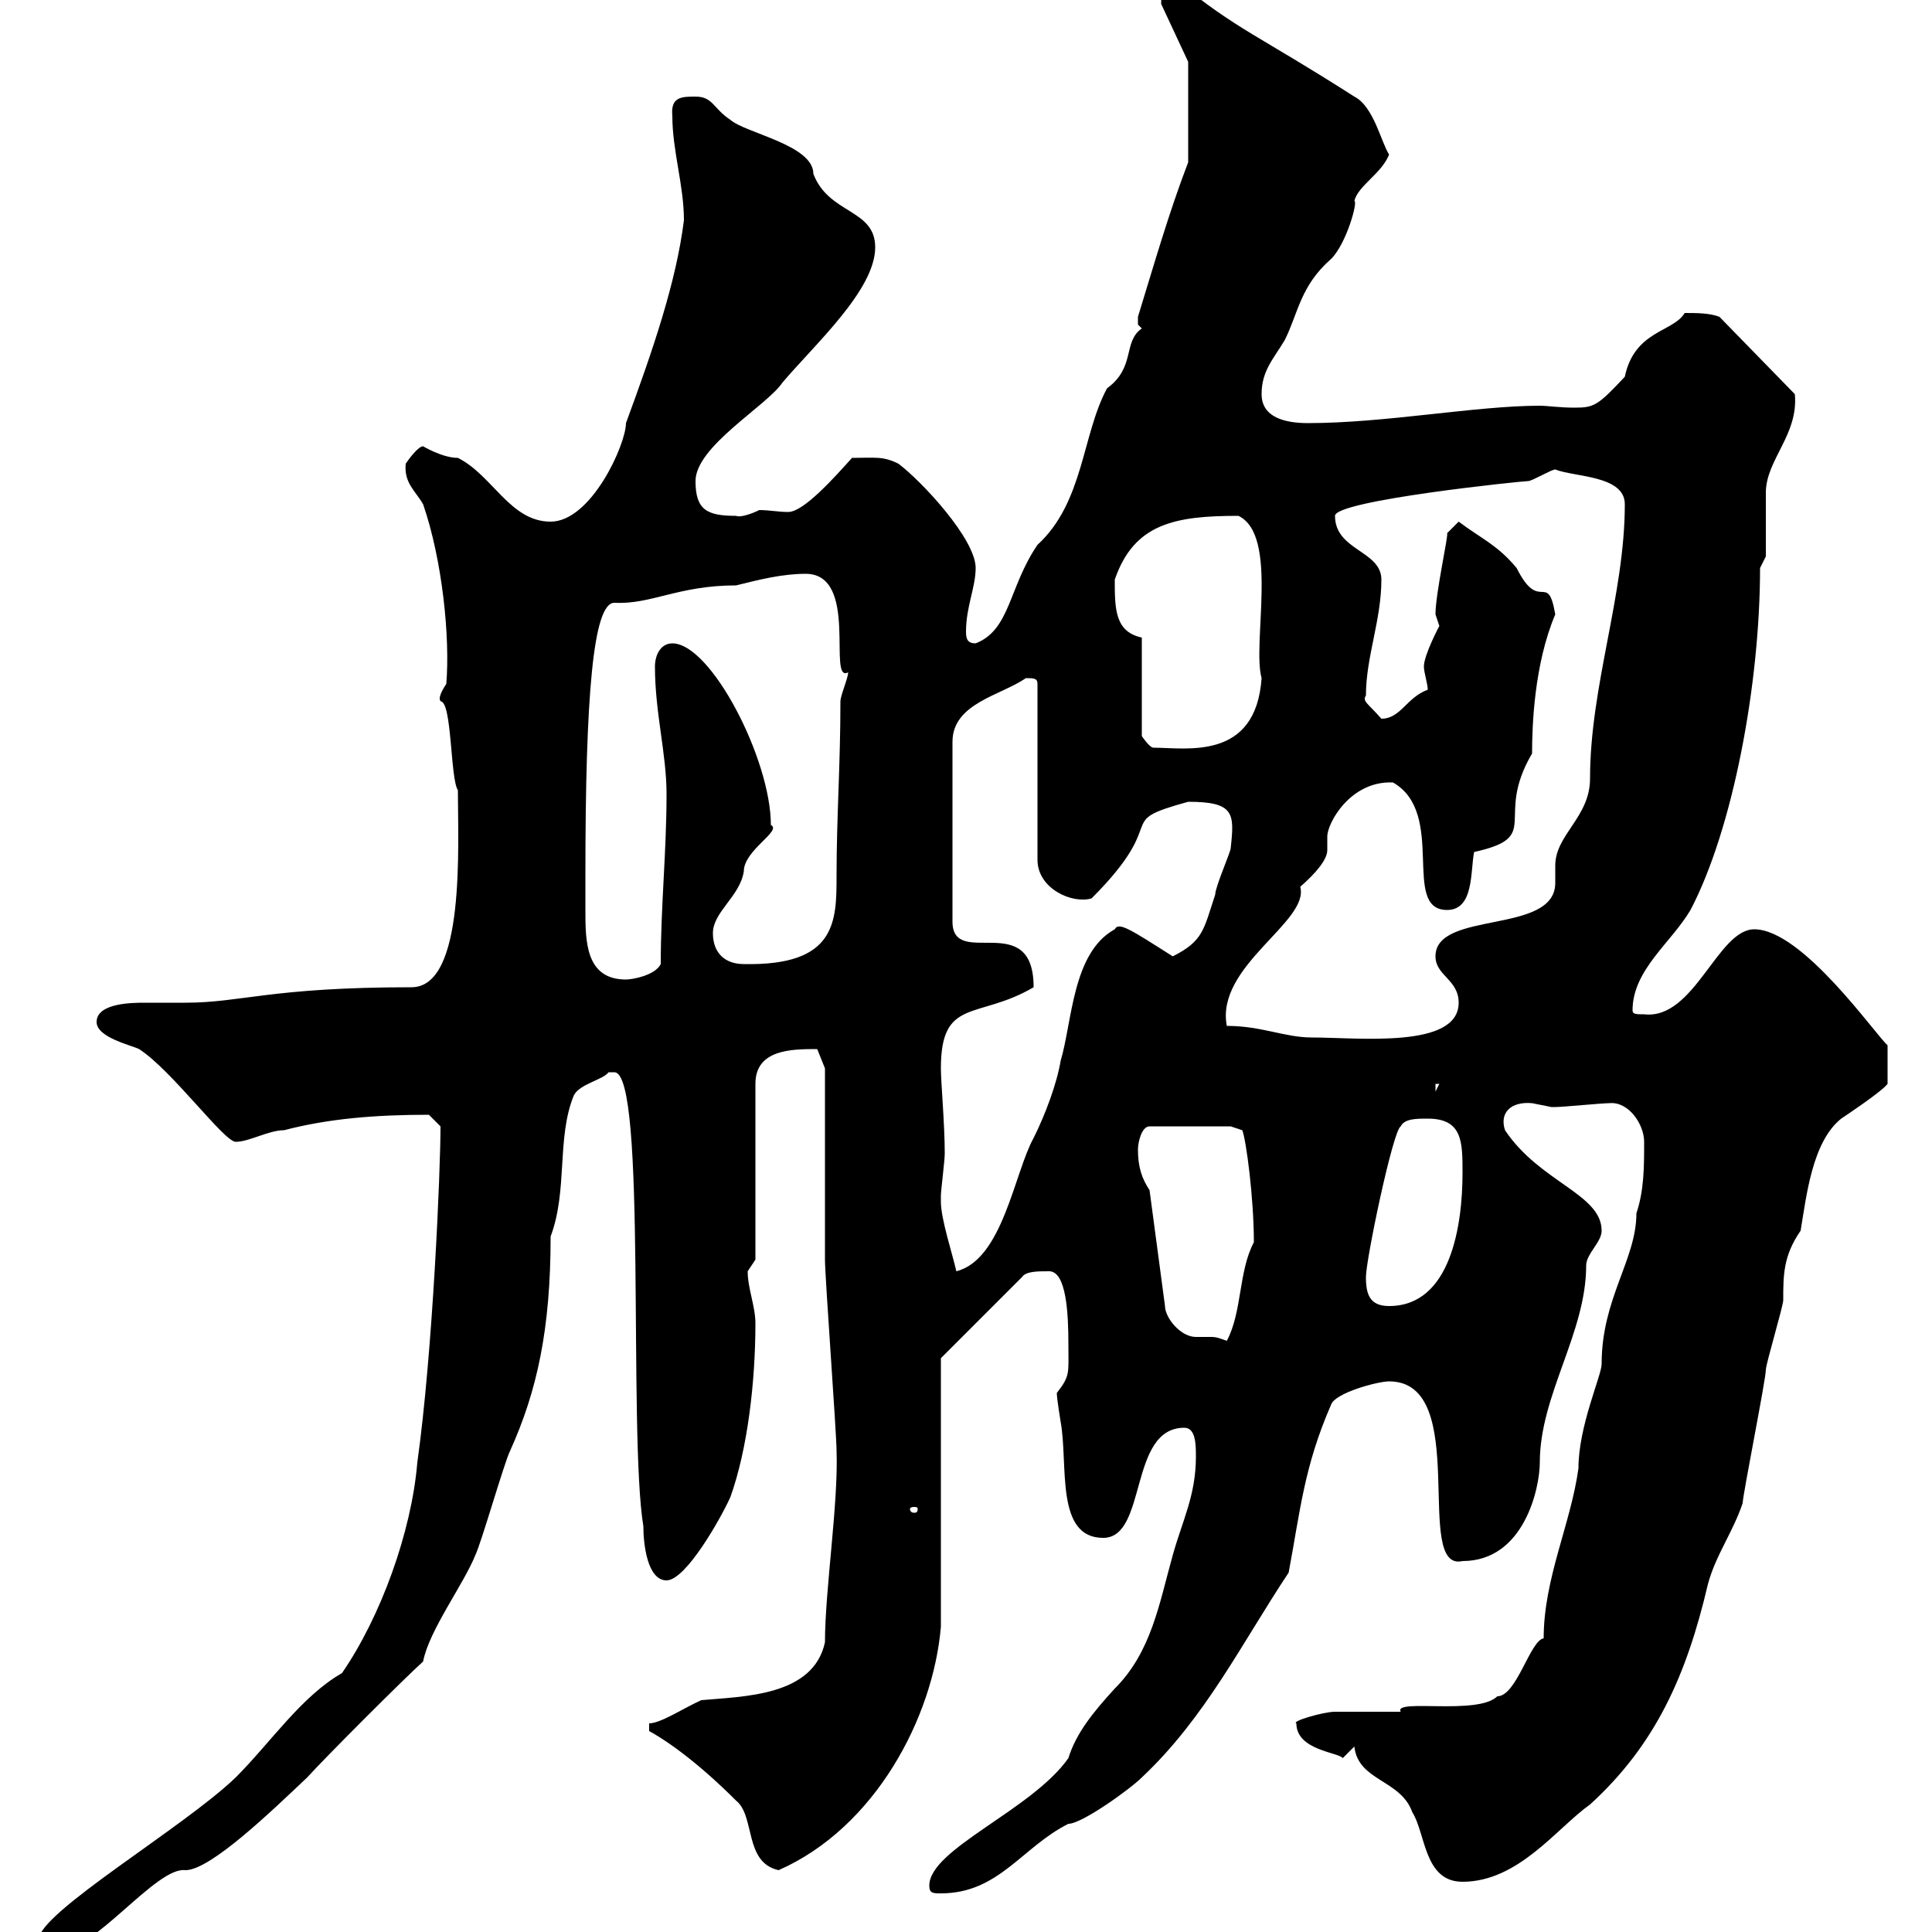 <svg xmlns="http://www.w3.org/2000/svg" xmlns:xlink="http://www.w3.org/1999/xlink" width="300" height="300"><path d="M6 301.20C6 303 7.20 303 9 303C14.70 303 24.30 289.80 28.80 290.40C32.70 290.40 42.30 281.10 47.70 276C50.40 273 63 260.40 65.70 258C66.60 253.20 72 246 73.80 241.50C74.70 239.70 78.30 227.10 79.20 225.30C83.40 216 85.50 206.40 85.50 192C88.20 184.80 86.40 176.70 89.10 170.10C90 168.30 93.60 167.70 94.50 166.50C94.50 166.50 94.50 166.50 95.40 166.50C100.50 166.50 97.50 222.30 99.90 237C99.90 239.70 100.50 245.40 103.50 245.40C106.50 245.40 111.90 235.80 113.40 232.50C116.10 225 117.30 214.50 117.30 205.50C117.30 202.80 116.10 200.10 116.10 197.40C116.10 197.40 117.30 195.60 117.30 195.60L117.30 168.30C117.30 162.90 123 162.90 126.90 162.90L128.10 165.90C128.10 170.10 128.10 191.10 128.10 195.60C128.10 198.30 129.90 222.60 129.90 225.30C130.20 233.40 128.10 246.90 128.10 255C126.30 263.40 115.50 263.40 108.90 264C106.20 265.20 102.60 267.60 100.80 267.60L100.80 268.80C104.10 270.60 108.90 274.20 114.30 279.60C117.30 282 115.50 289.20 120.90 290.40C135.90 283.80 144.90 266.70 146.10 252.60L146.10 210.90L158.70 198.30C159.30 197.40 161.10 197.40 162.90 197.40C165.60 197.40 165.90 204 165.90 208.80C165.90 213.30 166.20 213.60 164.10 216.30C164.10 217.20 164.70 220.80 164.70 220.80C165.90 227.40 163.80 238.80 171.30 238.80C178.20 238.80 175.20 221.70 183.90 221.70C185.70 221.70 185.70 224.40 185.70 226.20C185.70 232.20 183.60 236.10 182.10 241.50C180 249 178.80 256.50 173.10 262.20C169.80 265.80 167.10 269.10 165.90 273C160.20 281.10 144.30 287.10 144.30 292.80C144.30 294 144.90 294 146.10 294C155.10 294 158.70 286.80 165.90 283.20C168 283.20 175.50 277.80 177.30 276C187.20 266.70 192.90 255 200.10 244.20C201.90 234.60 202.50 227.70 206.70 218.10C207.30 216.30 213.90 214.50 215.70 214.50C228.60 214.50 219.30 244.20 227.10 242.40C236.70 242.40 239.10 231 239.10 227.10C239.10 216.60 246.30 207 246.30 196.50C246.30 194.70 248.70 192.90 248.70 191.10C248.70 185.40 239.10 183.60 233.70 175.50C232.80 172.80 234.60 171 237.90 171.30C237.90 171.30 240.90 171.90 240.90 171.90C241.50 171.90 241.50 171.90 241.50 171.90C242.70 171.90 248.70 171.30 249.90 171.30C252.90 171 255.30 174.60 255.30 177.30C255.30 181.20 255.30 184.80 254.10 188.40C254.10 195.60 248.70 201.60 248.70 211.80C248.70 213.60 245.10 221.40 245.10 228C243.90 236.70 239.70 245.10 239.70 254.40C237.60 254.70 235.50 263.40 232.50 263.40C229.50 266.40 216.30 263.70 217.50 265.80C216.30 265.80 208.50 265.80 207.30 265.80C205.50 265.80 200.40 267.30 201.30 267.60C201.30 271.80 207.90 272.10 208.50 273L210.30 271.20C210.90 276.60 217.50 276.30 219.30 281.40C221.40 284.70 221.10 292.20 227.10 292.20C235.80 292.20 241.80 283.80 246.90 280.20C257.10 270.90 261.90 260.10 265.20 246C266.40 241.50 269.10 237.90 270.60 233.40C270.60 232.20 274.20 214.20 274.20 212.70C274.20 211.80 276.90 202.80 276.90 201.90C276.90 198 276.90 195 279.60 191.10C280.50 185.70 281.40 177.30 285.90 173.70C286.80 173.10 292.20 169.50 293.10 168.30L293.10 162.30C291.30 160.80 279.90 144.30 272.40 144.30C266.70 144.30 263.10 158.40 255.30 157.50C254.10 157.50 253.50 157.50 253.50 156.90C253.50 150.60 259.50 146.40 262.50 141.30C269.10 128.70 273.30 106.20 273.30 88.20L274.20 86.40C274.20 84.60 274.20 78.30 274.20 76.50C274.20 71.40 279.30 67.50 278.70 61.20L267 49.20C265.50 48.60 263.40 48.60 261.60 48.60C259.80 51.60 253.80 51.30 252.30 58.50C248.10 63 247.50 63.30 244.50 63.30C242.10 63.30 240.30 63 239.10 63C229.20 63 215.10 65.70 203.10 65.70C199.50 65.70 195.90 64.80 195.90 61.20C195.90 57.60 197.70 55.80 199.50 52.80C201.60 48.60 201.90 44.40 206.70 40.20C209.10 37.80 210.90 31.20 210.30 31.20C210.90 28.80 214.50 27 215.70 24C214.50 22.20 213.30 16.50 210.30 15C195.30 5.40 192.30 4.80 182.70-3C180.60-3 180.30-1.50 180.30 0.60L184.50 9.60L184.50 25.20C181.50 33 179.10 41.40 176.70 49.20C176.70 49.20 176.70 49.20 176.70 50.40C176.70 50.40 177.30 51 177.30 51C174.30 53.10 176.40 57 171.90 60.30C168 67.50 168.30 78 161.10 84.60C156.60 91.20 156.90 97.80 151.50 99.90C150.30 99.90 150 99.30 150 98.10C150 94.20 151.50 91.20 151.50 88.20C151.50 83.70 143.10 74.70 139.50 72C137.10 70.80 135.90 71.10 132.30 71.10C129.60 74.10 124.80 79.50 122.40 79.50C120.90 79.50 119.40 79.20 117.90 79.20C116.70 79.80 114.90 80.40 114.30 80.10C109.80 80.10 108 79.20 108 74.70C108 69.30 119.10 63 121.50 59.40C126.60 53.40 135.90 45 135.90 38.40C135.90 32.40 128.70 33.30 126.30 27C126.30 22.50 115.80 20.70 113.40 18.60C110.70 16.80 110.70 15 108 15C105.90 15 104.10 15 104.40 18C104.40 23.40 106.20 28.80 106.20 34.20C105 43.80 101.40 54.30 97.20 65.70C97.20 69 91.80 81 85.50 81C79.20 81 76.50 73.80 71.10 71.10C68.70 71.10 65.70 69.30 65.70 69.30C64.80 69.30 63 72 63 72C62.70 75 64.50 76.20 65.70 78.30C68.70 87 69.90 99 69.30 106.20C67.50 108.90 68.70 108.90 68.40 108.90C70.20 108.90 69.90 120.90 71.10 122.70C71.10 131.40 72.30 153.30 63.90 153.30C42 153.30 37.50 155.70 28.80 155.70C26.10 155.70 24.30 155.70 22.50 155.70C20.70 155.70 15 155.70 15 158.70C15 161.10 20.40 162.30 21.60 162.90C26.70 166.20 34.80 177.30 36.60 177.30C38.70 177.30 41.70 175.50 44.10 175.50C51 173.70 58.20 173.10 66.60 173.10L68.40 174.90C68.40 181.80 67.20 210 64.80 227.10C63.90 237.90 59.10 251.10 53.10 259.80C46.80 263.40 42 270.60 36.60 276C28.50 283.80 6 297 6 301.20ZM142.50 234.30C142.50 234.90 142.20 234.90 141.90 234.90C141.90 234.90 141.30 234.90 141.30 234.30C141.30 234 141.90 234 141.90 234C142.20 234 142.50 234 142.50 234.30ZM178.50 184.80C177.30 183 176.70 181.20 176.70 178.50C176.70 177.30 177.30 174.90 178.50 174.90L191.10 174.90L192.90 175.50C193.50 177 194.70 186 194.70 192.90C192.30 197.40 192.90 203.70 190.50 208.20C189.60 207.90 189 207.60 188.10 207.60C187.20 207.60 186.30 207.60 185.70 207.60C183.30 207.60 180.90 204.60 180.90 202.80ZM212.10 198.30C212.10 195.60 216.30 175.50 217.50 174.90C218.10 173.70 219.90 173.70 221.70 173.70C227.10 173.70 227.10 177.30 227.10 182.10C227.10 190.20 225.30 202.80 215.70 202.80C212.70 202.80 212.10 201 212.10 198.30ZM146.10 186.60C146.10 186.60 146.10 185.70 146.10 185.70C146.10 184.80 146.70 180.30 146.70 179.10C146.70 174.60 146.10 168 146.10 165.90C146.10 154.80 151.80 158.40 160.50 153.30C160.50 141 147.90 150.60 147.90 143.10L147.90 115.20C147.90 109.20 155.40 108 159.30 105.30C160.50 105.30 161.10 105.30 161.10 106.20L161.10 133.50C161.10 138 166.50 140.40 169.50 139.50C182.10 126.90 172.50 127.80 184.50 124.50C191.70 124.50 191.70 126.30 191.10 131.70C191.10 132.30 188.70 137.70 188.70 138.90C186.90 144.30 186.90 146.10 182.10 148.50C175.50 144.30 173.70 143.10 173.10 144.30C166.50 147.90 166.50 158.70 164.70 164.70C164.10 168.30 162.30 173.10 160.50 176.70C157.50 182.10 155.70 195.60 148.50 197.40C147.90 194.70 146.10 189.30 146.10 186.60ZM222.90 168.30L223.50 168.30L222.90 169.50ZM190.50 159.30C188.70 150 203.40 143.10 201.90 137.70C204.30 135.60 206.10 133.50 206.10 132C206.10 131.70 206.10 130.80 206.10 129.90C206.10 127.80 209.70 121.20 216.30 121.50C224.70 126.30 217.50 141.30 224.70 141.30C228.90 141.30 228.30 135.30 228.90 132.30C239.70 129.90 231.90 127.20 237.90 117C237.90 112.80 238.20 103.20 241.50 95.40C240.30 88.50 239.10 95.40 235.50 88.20C232.50 84.60 230.10 83.70 226.50 81L224.70 82.80C225 82.80 222.90 92.10 222.90 95.40C222.90 95.40 223.50 97.20 223.50 97.20C223.50 97.20 221.10 101.70 221.10 103.50C221.10 104.40 221.70 106.20 221.70 107.10C218.40 108.30 217.50 111.60 214.50 111.60C212.40 109.20 211.50 108.90 212.10 108C212.10 102 214.50 96.30 214.50 90C214.50 85.50 207.30 85.50 207.30 80.10C207.30 77.70 236.40 74.70 237.30 74.70C237.90 74.70 240.90 72.90 241.50 72.90C244.50 74.10 252.30 73.80 252.30 78.30C252.30 92.40 246.90 106.50 246.90 120.90C246.90 126.90 241.50 129.60 241.50 134.40C241.50 135.30 241.50 136.20 241.50 137.10C241.50 145.20 222.90 141.30 222.90 148.50C222.90 151.50 226.50 152.10 226.50 155.70C226.50 162.90 210.90 161.10 203.70 161.10C199.50 161.10 195.90 159.30 190.50 159.30ZM90.90 141.30C90.90 140.70 90.90 137.10 90.90 135.90C90.90 108 92.10 93.60 95.40 93.60C101.10 93.90 105.30 90.90 114.30 90.90C117.90 90 121.50 89.10 125.10 89.10C133.50 89.10 128.40 106.20 131.70 104.40C131.70 105.30 130.50 108 130.50 108.90C130.50 118.80 129.90 126.90 129.90 135.90C129.90 143.10 129.90 150 115.50 149.70C112.50 149.70 110.70 147.90 110.70 144.90C110.70 141.60 114.90 139.20 115.50 135.30C115.50 132 121.50 129 119.70 128.10C119.70 117.90 110.40 99.90 104.40 99.90C102.60 99.90 101.70 101.70 101.70 103.50C101.70 110.70 103.50 117 103.50 123.30C103.50 132.30 102.60 140.70 102.60 149.70C101.70 151.50 98.10 152.10 97.20 152.10C90.90 152.10 90.90 146.10 90.90 141.30ZM177.30 99C173.10 98.10 173.10 94.50 173.10 90C176.10 81.30 182.40 80.10 192.30 80.10C198.60 83.10 194.40 99.90 195.90 105.30C195 118.20 184.20 116.10 179.10 116.10C178.50 116.10 177.30 114.30 177.30 114.30Z"/></svg>